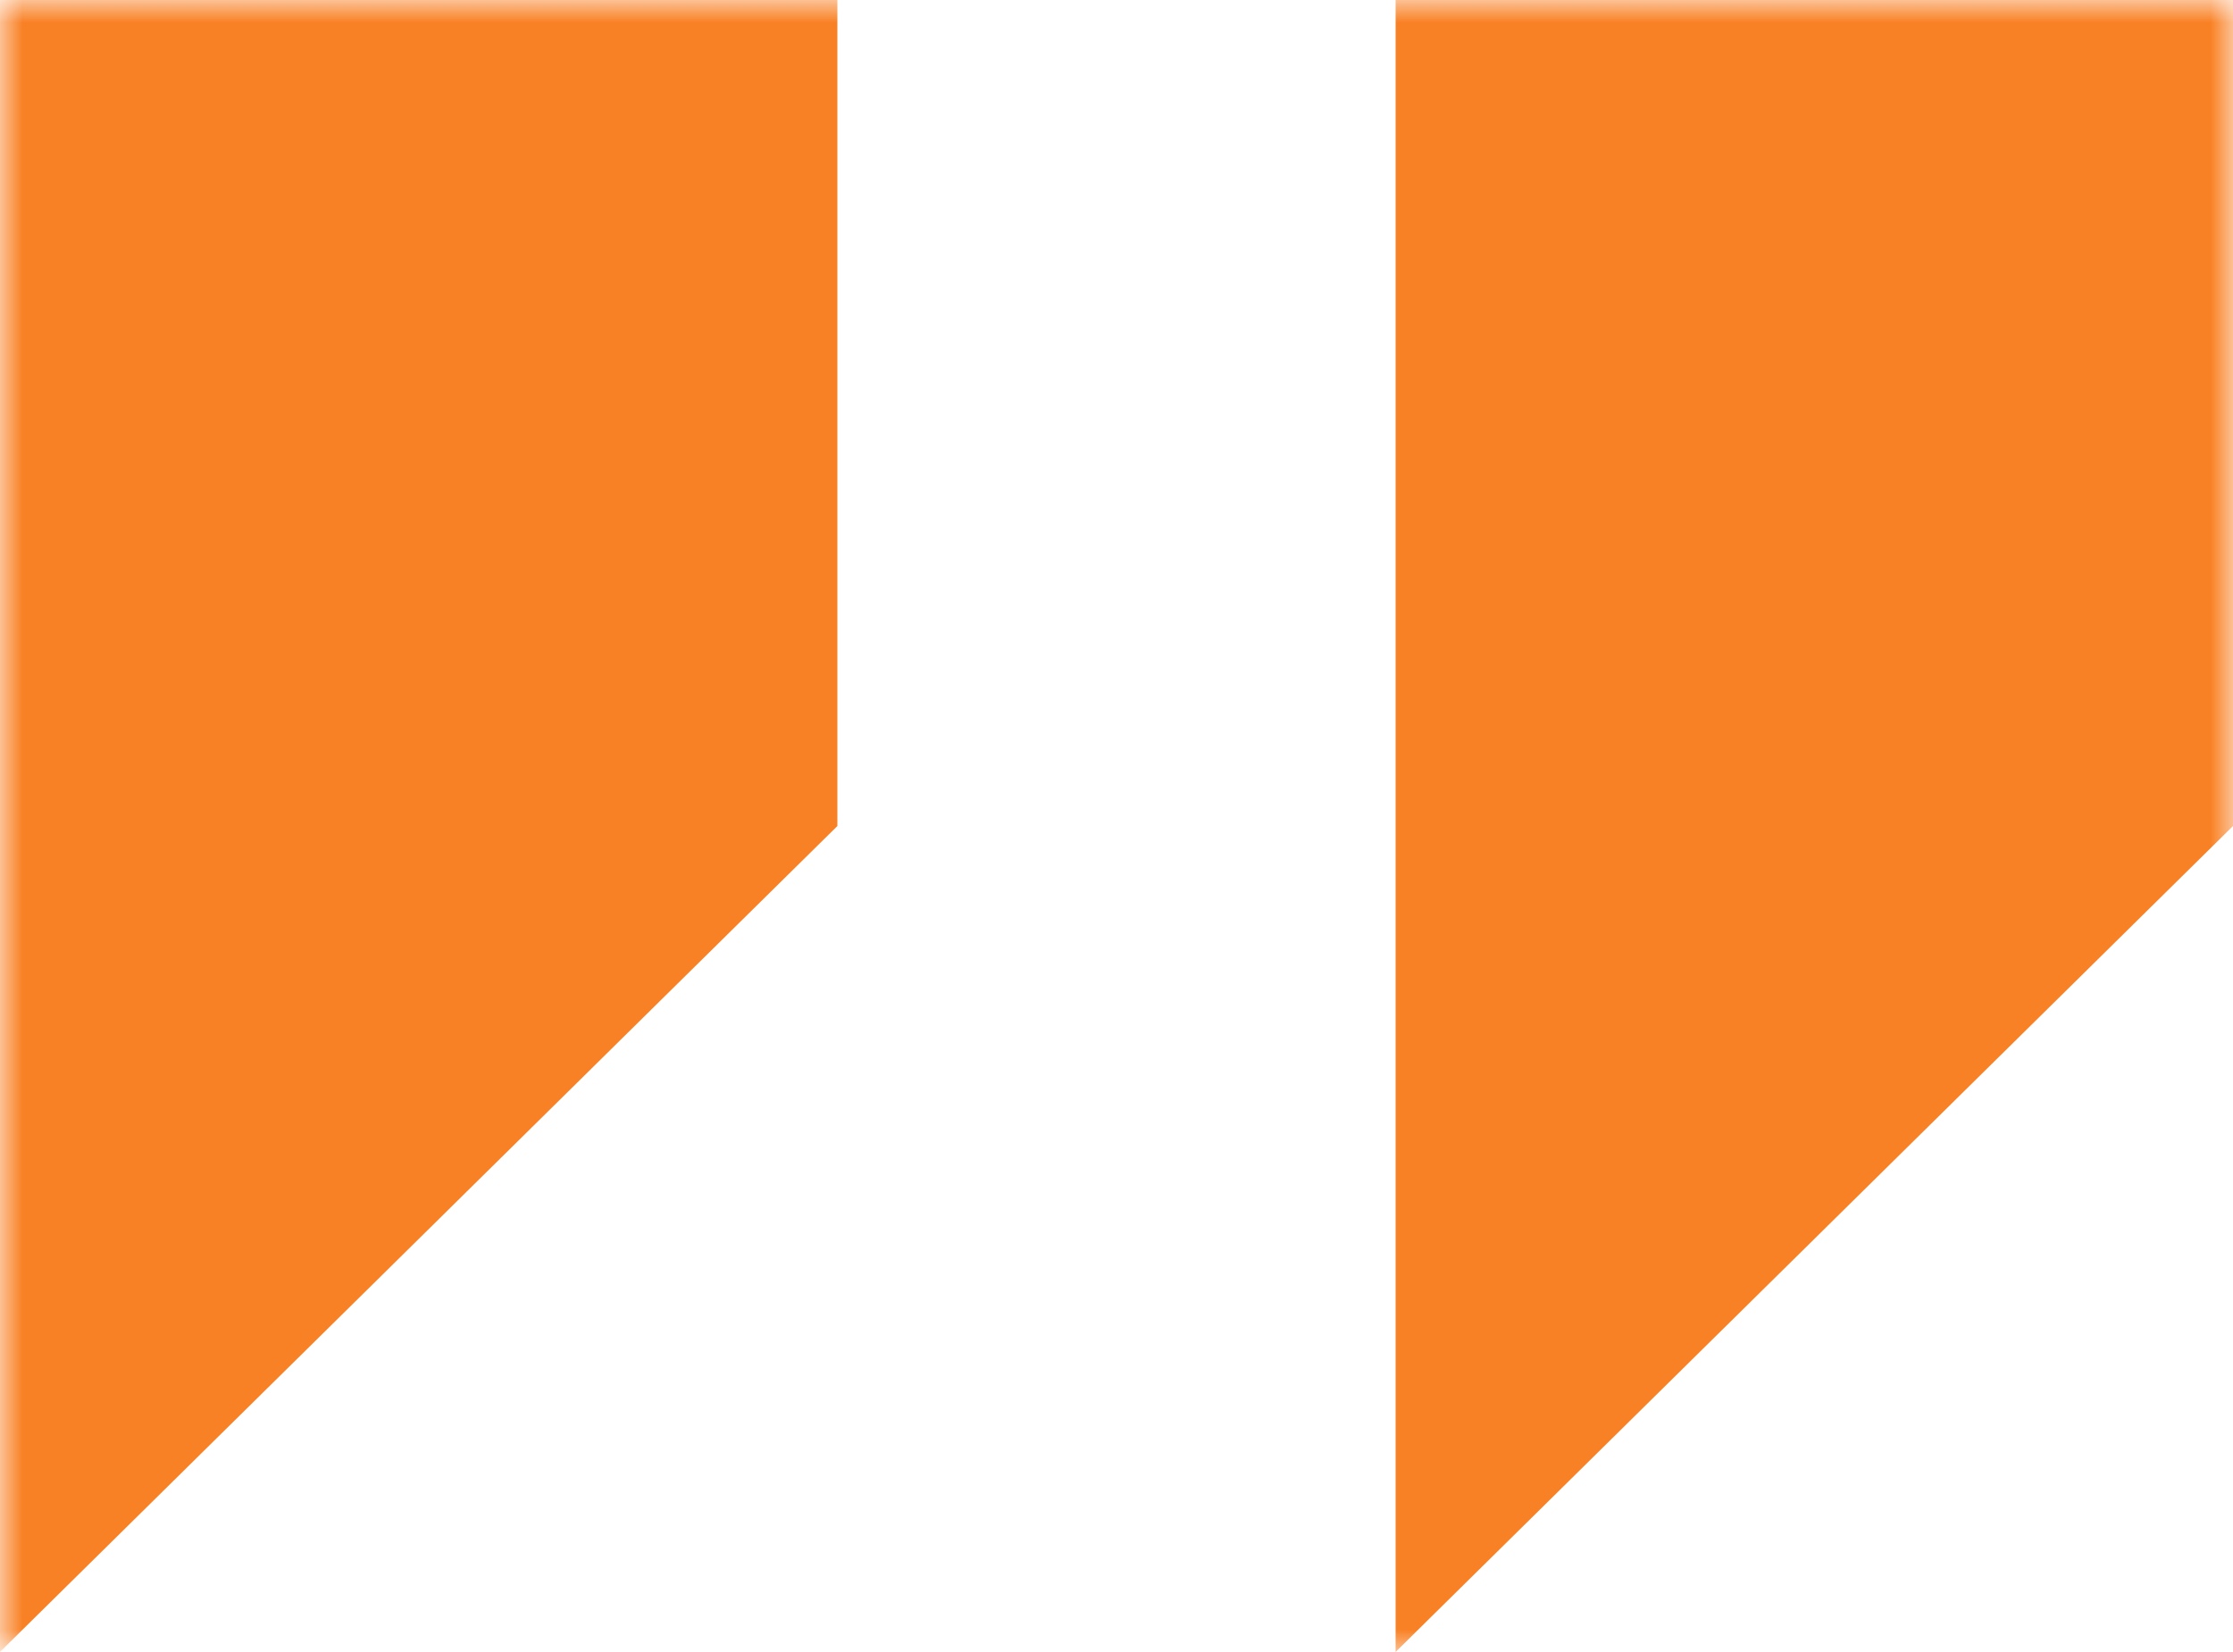 <svg width="50" height="37" viewBox="0 0 50 37" fill="none" xmlns="http://www.w3.org/2000/svg">
<g clip-path="url(#clip0_124_2)">
<mask id="mask0_124_2" style="mask-type:luminance" maskUnits="userSpaceOnUse" x="0" y="0" width="50" height="37">
<path d="M50 0H0V37H50V0Z" fill="white"/>
</mask>
<g mask="url(#mask0_124_2)">
<path d="M10.75 15.155L8 17.868V8H10.75V15.155ZM42 15.155L39.25 17.868V8H42V15.155Z" stroke="#F98125" stroke-width="16"/>
</g>
</g>
<defs>
<clipPath id="clip0_124_2">
<rect width="50" height="37" fill="white"/>
</clipPath>
</defs>
</svg>
